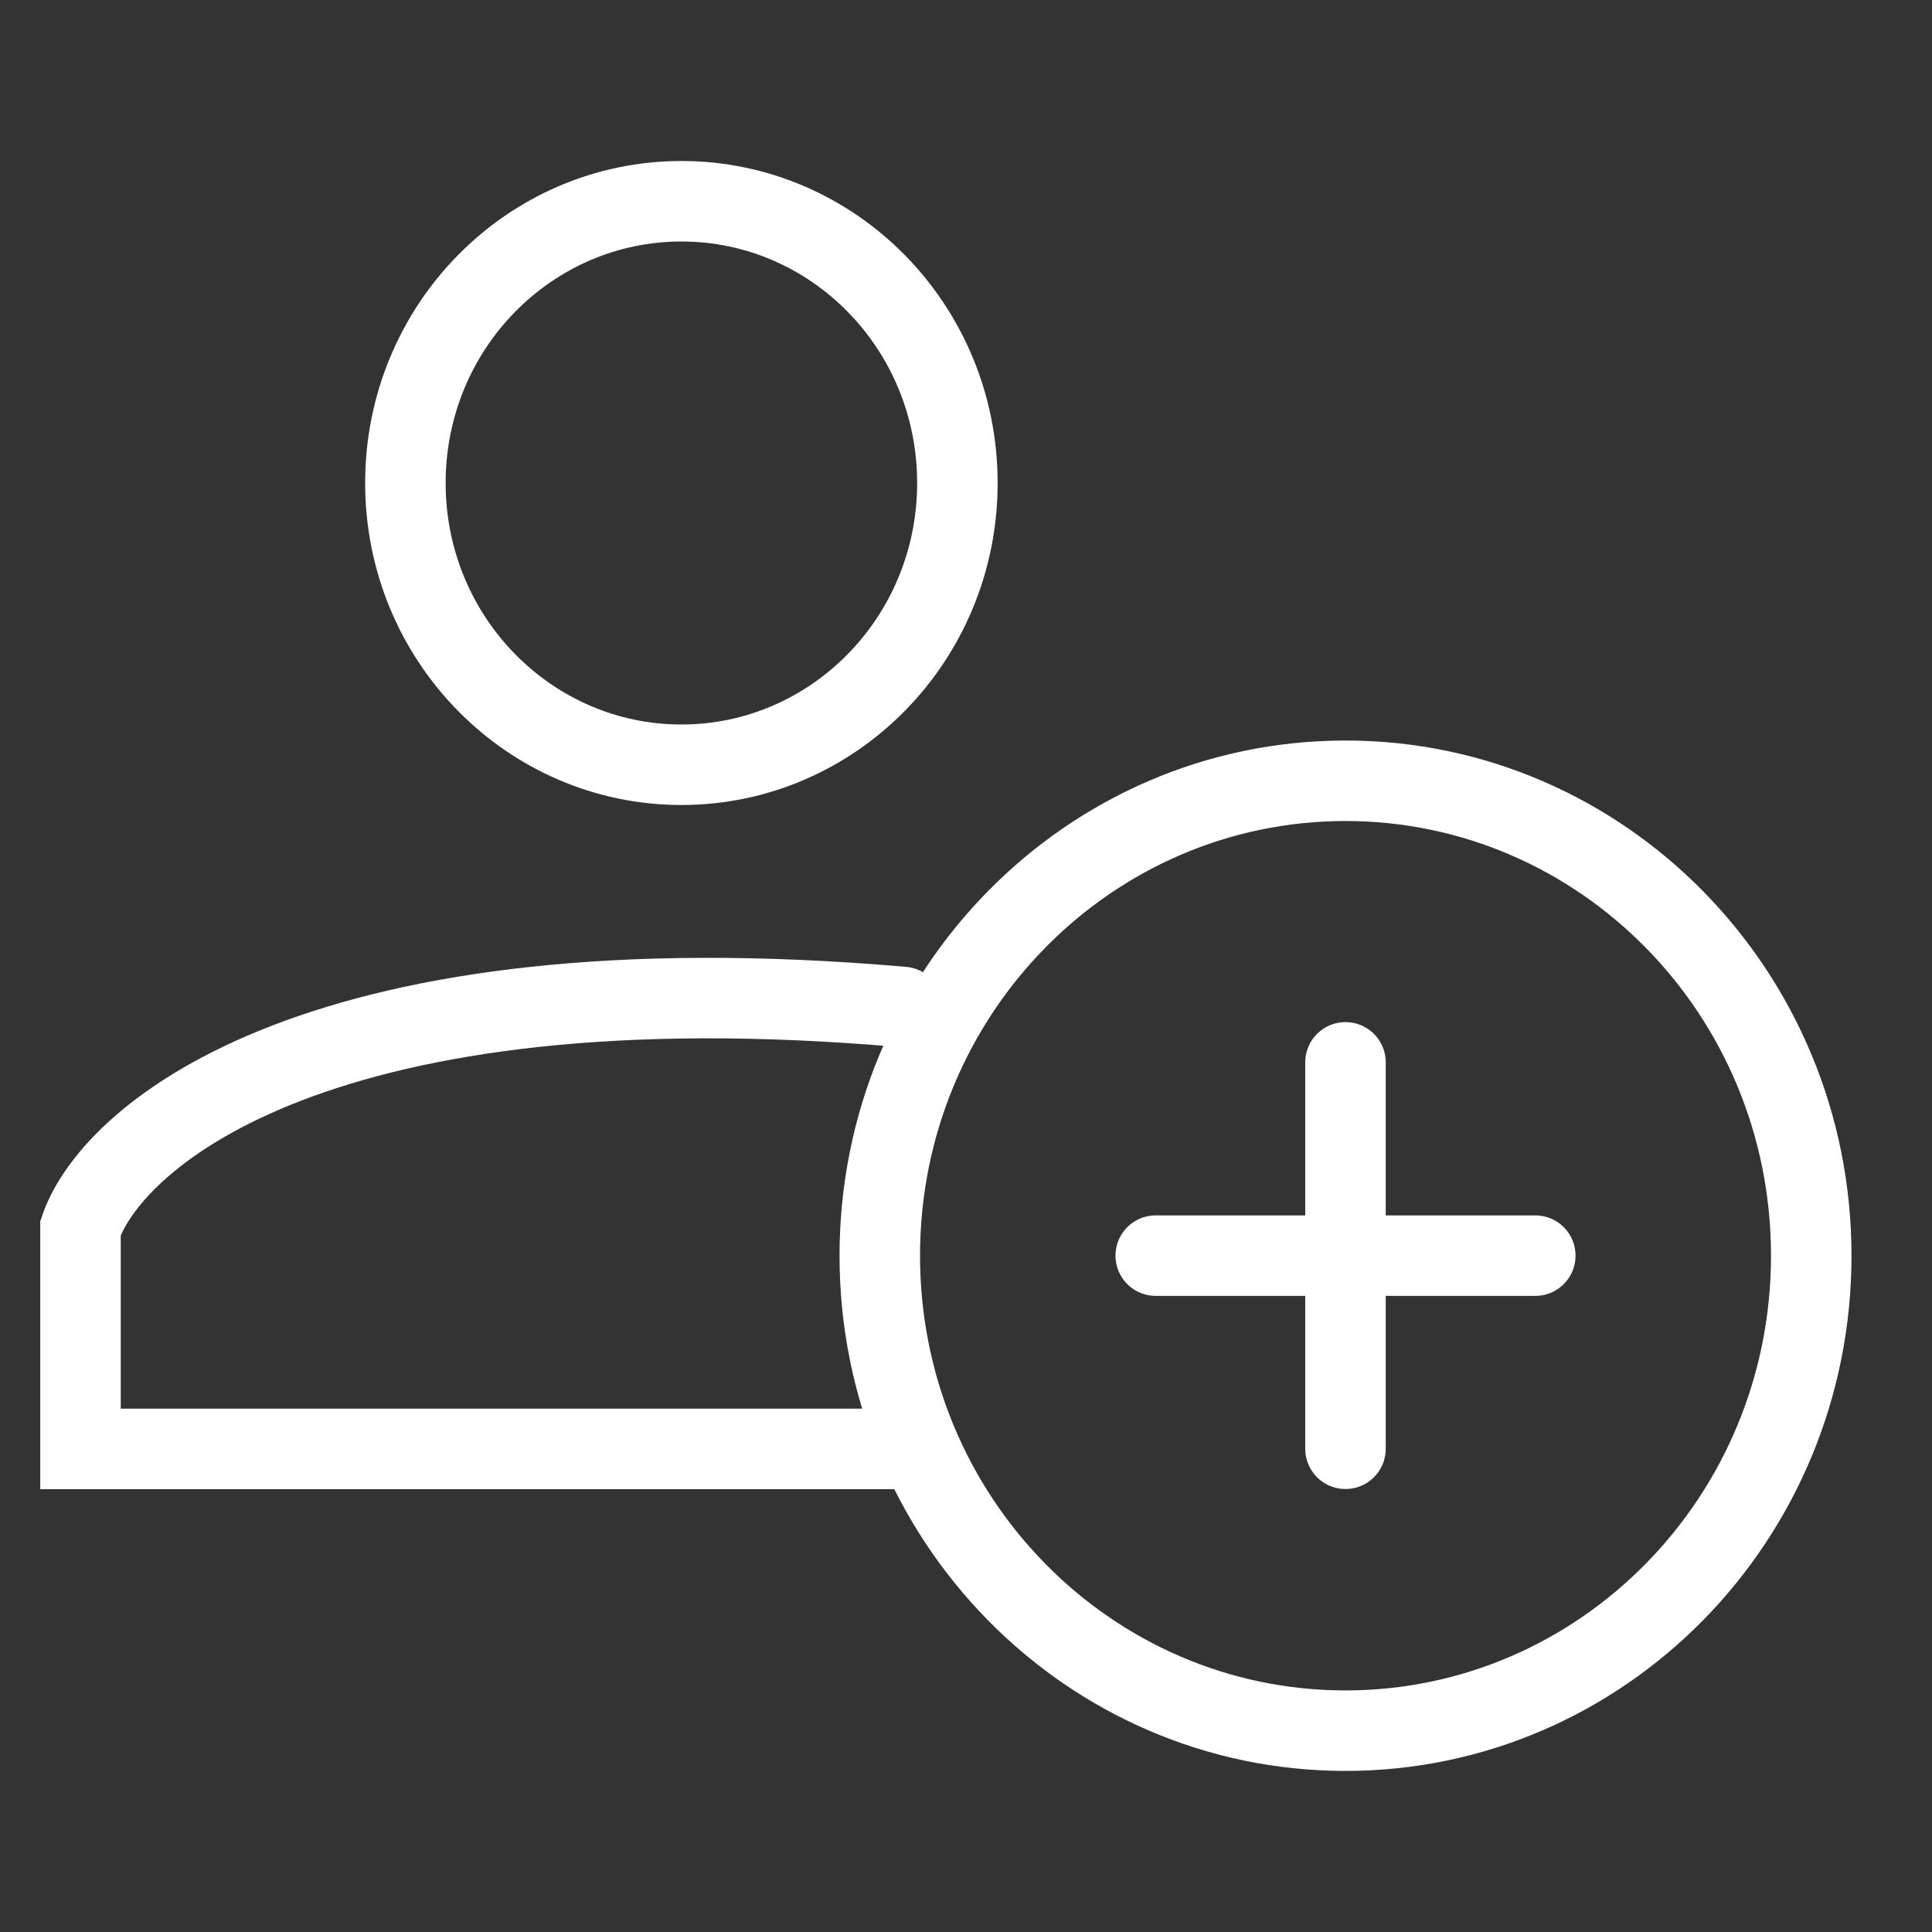 <svg width="24" height="24" viewBox="0 0 24 24" fill="none" xmlns="http://www.w3.org/2000/svg">
<rect x="0" y="0" width="24" height="24" fill="#333333" stroke="none"/>
<path d="M11.893 6C11.893 7.941 10.35 9.5 8.465 9.5C6.58 9.5 5.036 7.941 5.036 6C5.036 4.058 6.58 2.5 8.465 2.5C10.35 2.5 11.893 4.058 11.893 6Z" stroke="white"/>
<path d="M11.214 12.509C4.023 11.882 1.409 14.078 1 15.254V17.999H11.214" stroke="white" stroke-linecap="round"/>
<path d="M22.5 15.599C22.5 18.866 19.901 21.499 16.714 21.499C13.527 21.499 10.929 18.866 10.929 15.599C10.929 12.332 13.527 9.699 16.714 9.699C19.901 9.699 22.5 12.332 22.5 15.599Z" stroke="white"/>
<path d="M14.357 15.598H19.072" stroke="white" stroke-linecap="round"/>
<path d="M16.714 13.197V17.997" stroke="white" stroke-linecap="round"/>
</svg>
